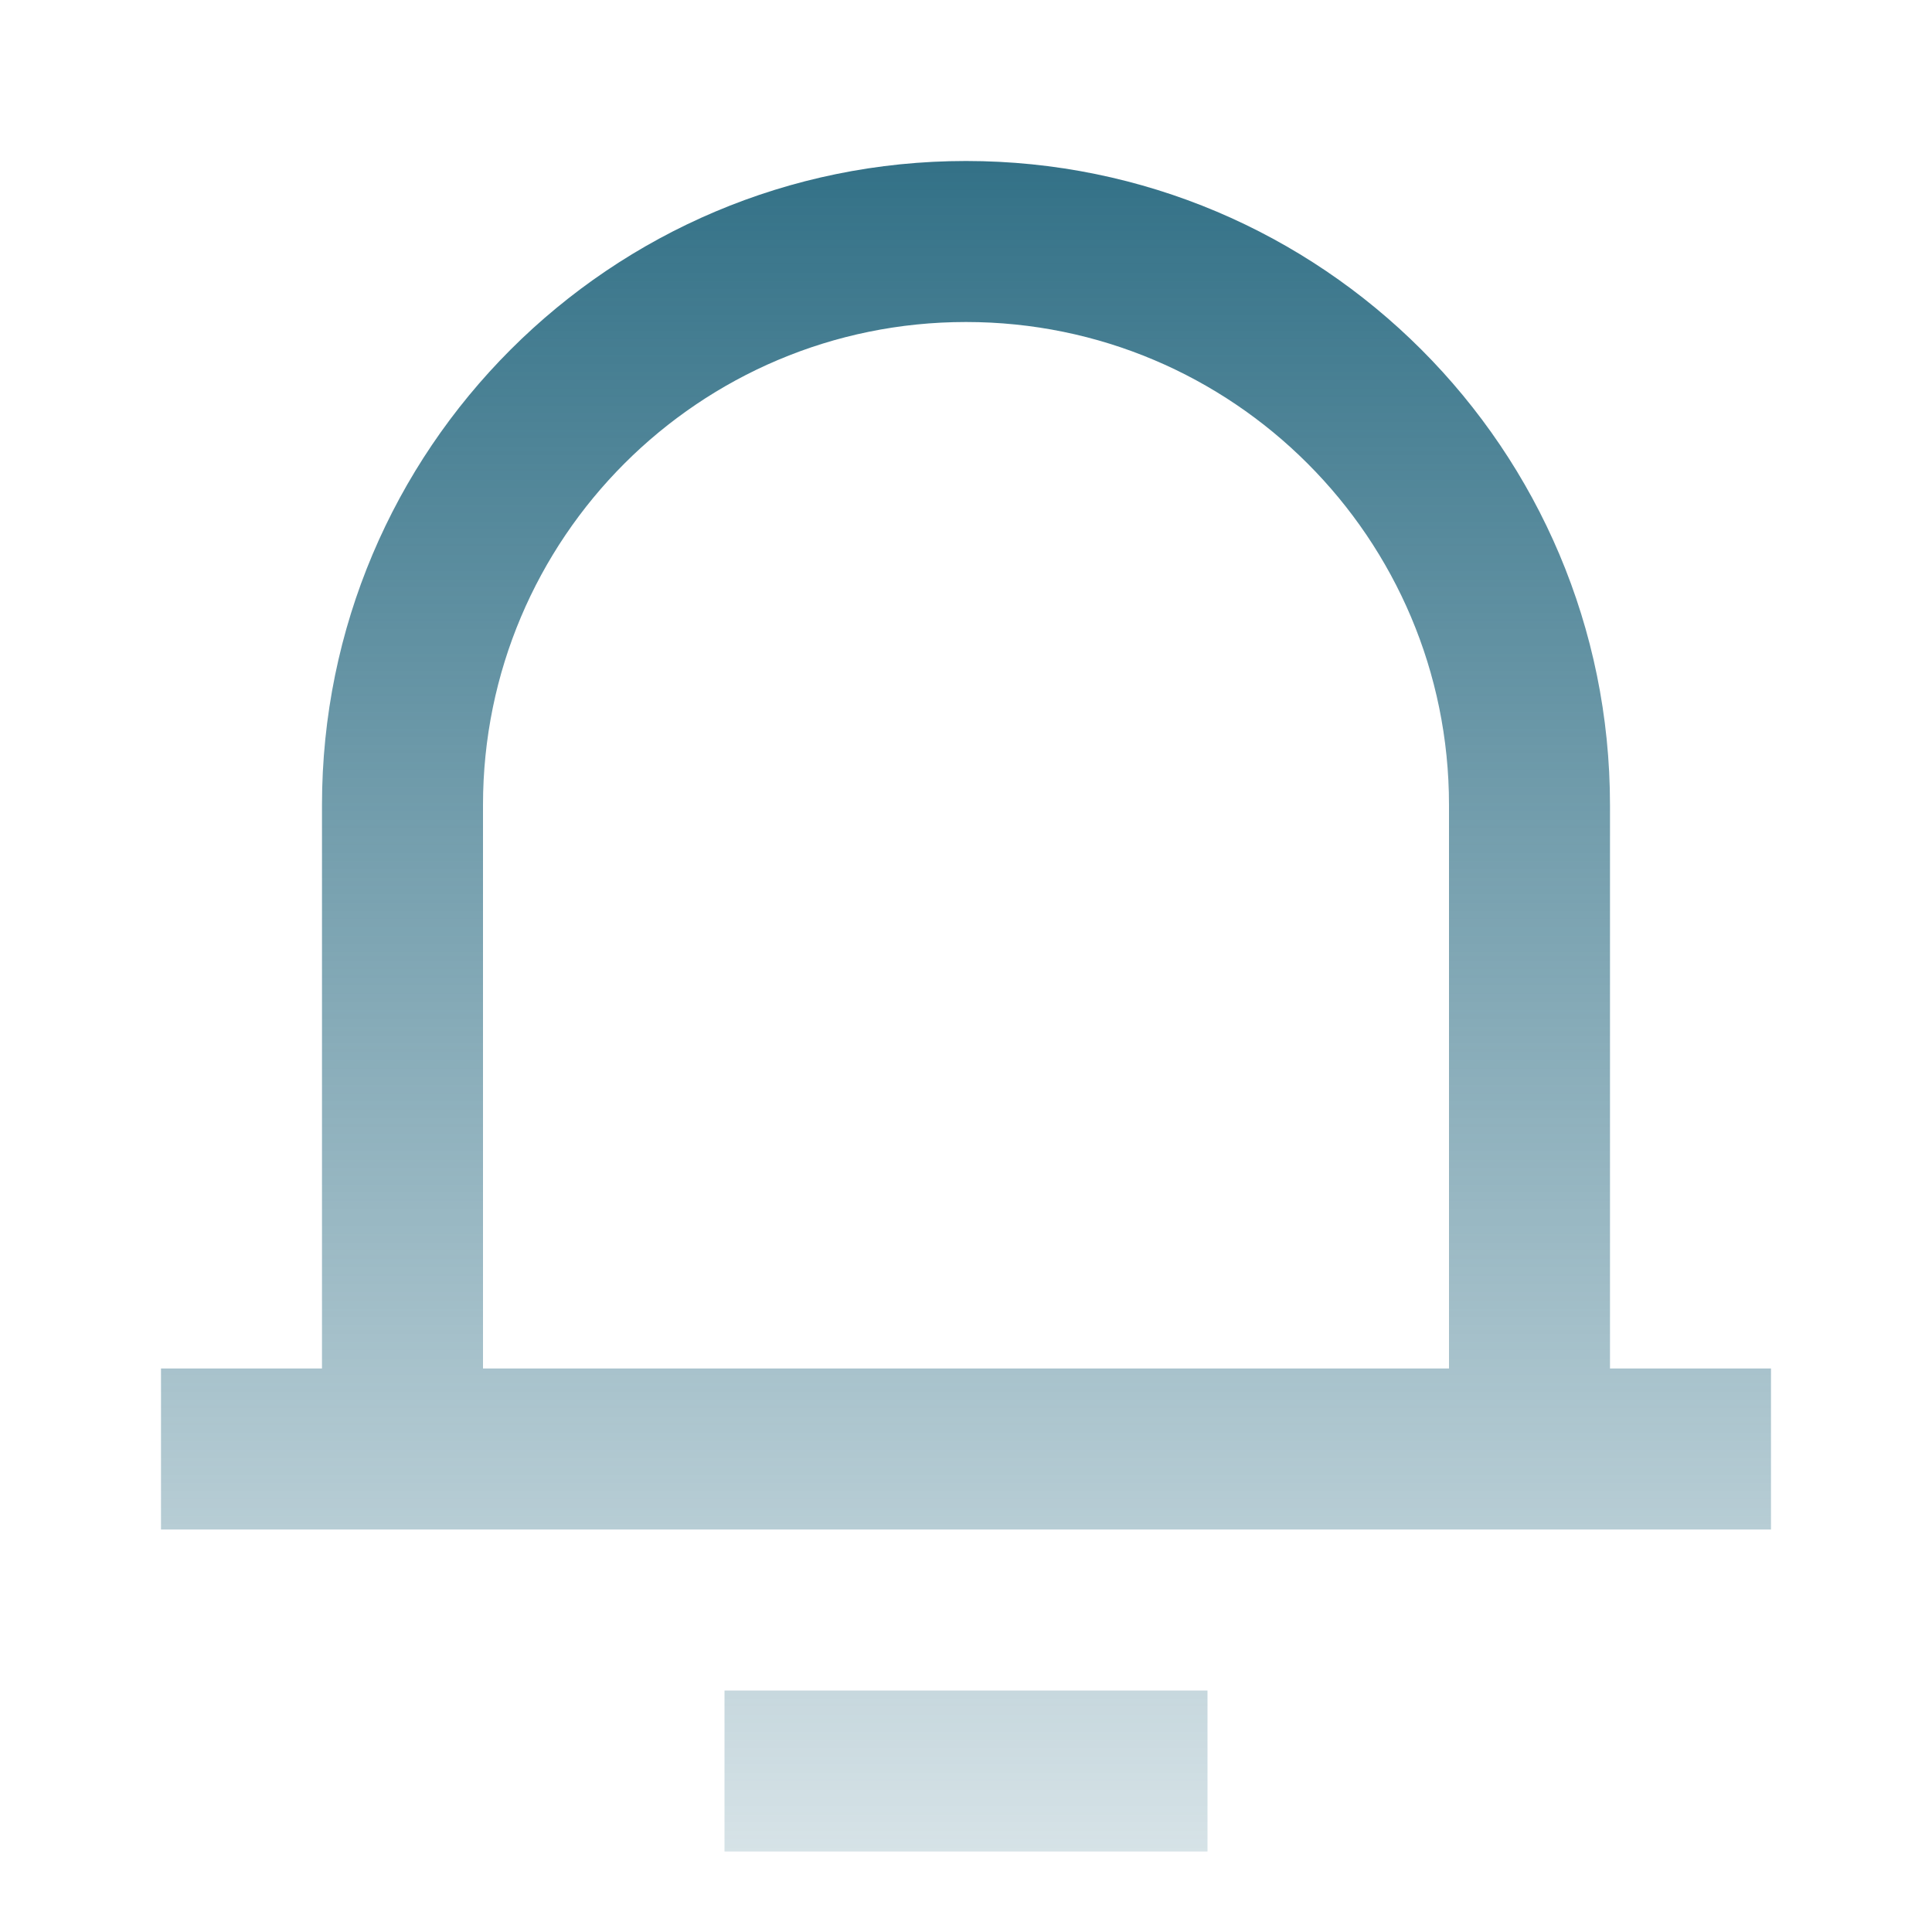 <svg width="100" height="100" viewBox="0 0 100 100" fill="none" xmlns="http://www.w3.org/2000/svg">
<path d="M83.333 70.833H91.666V79.167H8.333V70.833H16.666V41.667C16.666 23.257 31.59 8.333 50 8.333C68.409 8.333 83.333 23.257 83.333 41.667V70.833ZM75 70.833V41.667C75 27.86 63.807 16.667 50 16.667C36.193 16.667 25 27.86 25 41.667V70.833H75ZM37.5 87.5H62.5V95.833H37.5V87.5Z" fill="url(#paint0_linear_3905_32362)"/>
<defs>
<linearGradient id="paint0_linear_3905_32362" x1="50" y1="8.333" x2="50" y2="95.833" gradientUnits="userSpaceOnUse">
<stop stop-color="#337187"/>
<stop offset="1" stop-color="#337187" stop-opacity="0.2"/>
</linearGradient>
</defs>
</svg>
